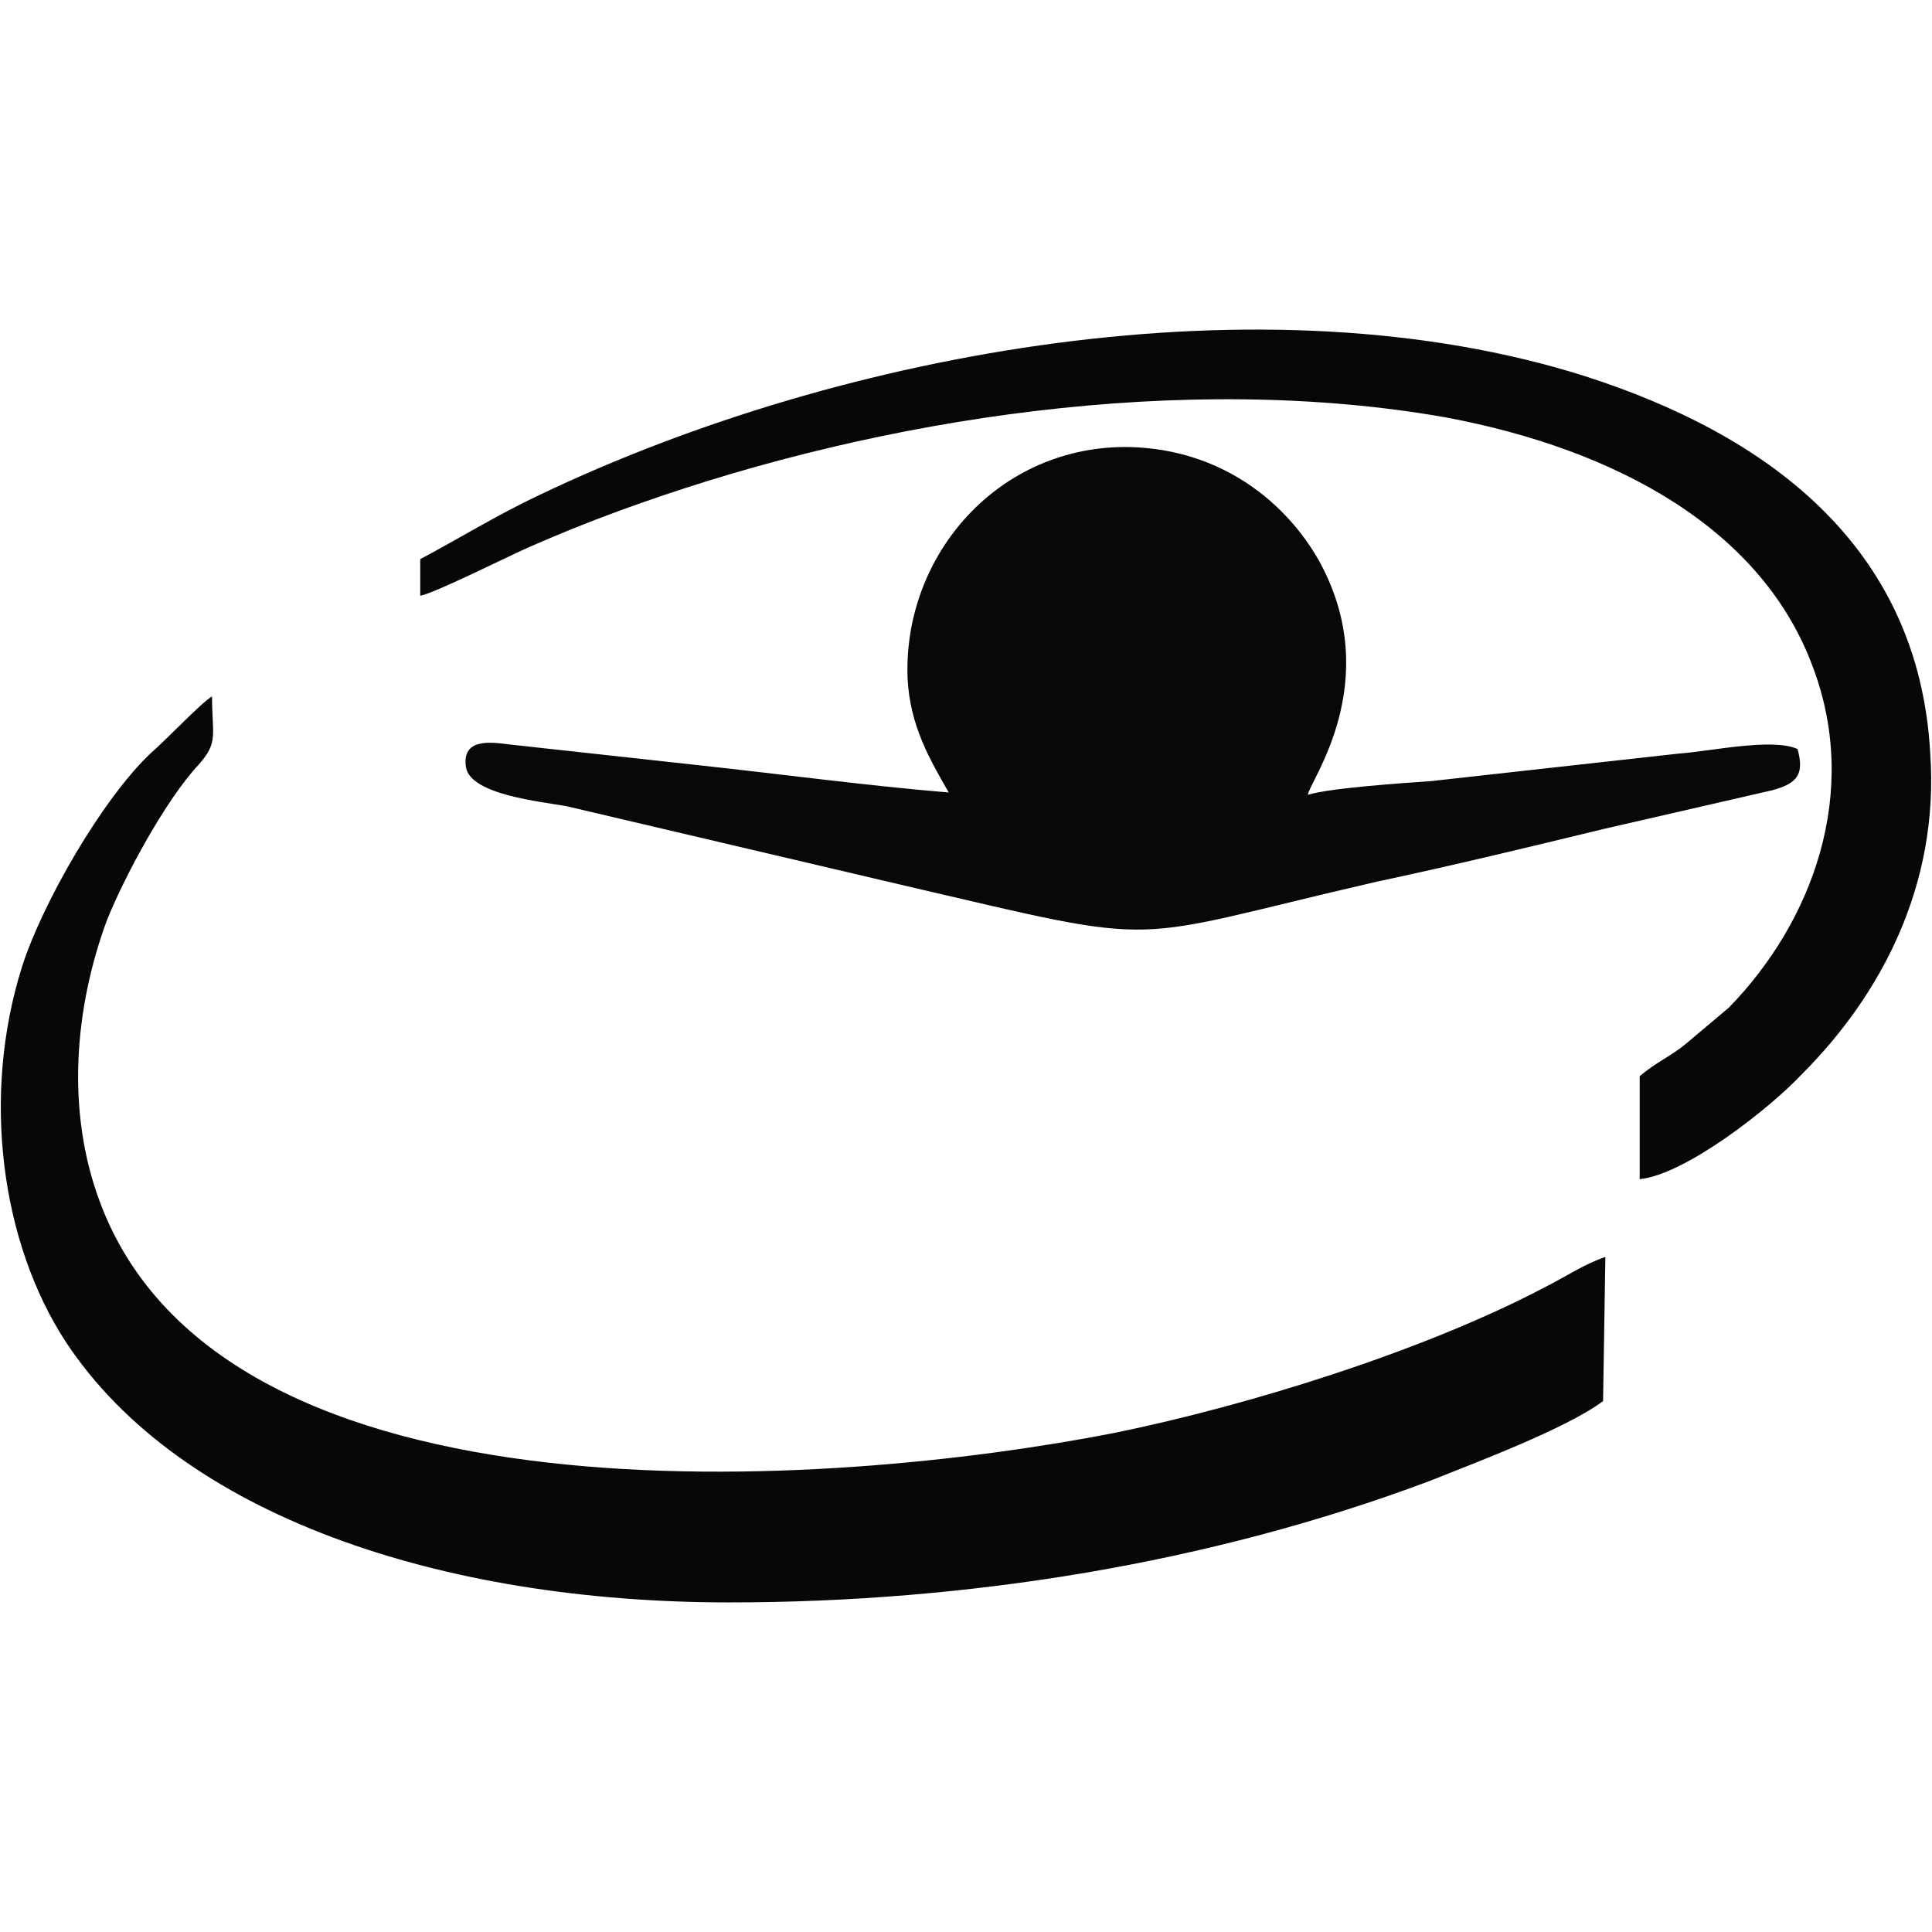 <?xml version="1.0" encoding="UTF-8"?>
<!DOCTYPE svg PUBLIC "-//W3C//DTD SVG 1.0//EN" "http://www.w3.org/TR/2001/REC-SVG-20010904/DTD/svg10.dtd">
<!-- Creator: CorelDRAW 2019 (64-Bit) -->
<svg xmlns="http://www.w3.org/2000/svg" xml:space="preserve" width="4.167in" height="4.167in" version="1.0" style="shape-rendering:geometricPrecision; text-rendering:geometricPrecision; image-rendering:optimizeQuality; fill-rule:evenodd; clip-rule:evenodd"
viewBox="0 0 4166.66 4166.66"
 xmlns:xlink="http://www.w3.org/1999/xlink">
 <defs>
  <style type="text/css">
   <![CDATA[
    .fil0 {fill:none}
    .fil1 {fill:#060807}
    .fil2 {fill:#070908}
   ]]>
  </style>
 </defs>
 <g id="Layer_x0020_1">
  <rect class="fil0" x="-657.63" y="711.62" width="5481.92" height="2743.43"/>
  <g id="_2728213301456">
   <path class="fil1" d="M3462.23 2710.79c-44.41,14.8 -88.81,44.41 -128.3,64.14 -261.51,138.15 -641.44,256.57 -932.57,315.79 -606.91,118.42 -1919.41,217.11 -2185.86,-498.35 -74.02,-197.37 -54.28,-419.42 14.8,-606.91 39.47,-98.69 128.3,-261.51 197.37,-335.53 44.41,-49.34 29.61,-64.14 29.61,-148.03 -24.67,14.8 -98.69,93.75 -133.22,123.36 -103.62,98.69 -231.9,320.73 -276.33,458.89 -88.81,281.24 -44.41,597.04 93.75,809.2 246.72,375 809.21,562.51 1430.94,562.51 513.17,0 1036.19,-83.89 1509.87,-261.51 98.69,-39.47 296.06,-113.48 375,-172.7l4.94 -310.86z"/>
   <path class="fil2" d="M2046.11 1709.15c-177.64,-14.8 -360.2,-39.47 -542.76,-59.22l-404.6 -44.41c-39.46,-4.94 -103.62,-14.8 -93.75,49.34 9.88,59.22 162.83,74.02 217.11,83.89l735.19 172.7c572.37,133.21 453.94,118.42 1011.52,-9.88 162.83,-34.55 325.65,-74.02 488.5,-113.48l365.13 -83.89c54.28,-14.8 69.08,-34.55 54.28,-88.81 -54.28,-24.67 -187.5,4.94 -256.57,9.87l-532.9 59.22c-69.08,4.94 -217.11,14.8 -266.45,29.61 0,-24.67 167.76,-241.78 24.67,-503.29 -69.08,-123.35 -207.23,-241.78 -409.54,-246.71 -281.25,-4.94 -488.5,231.9 -478.62,498.35 4.94,103.62 49.34,177.64 88.81,246.72l-0.02 -0.02z"/>
   <path class="fil1" d="M906.3 1205.86l0 78.95c29.61,-4.94 187.5,-83.89 231.9,-103.62 78.95,-34.55 152.97,-64.14 236.84,-93.75 527.96,-187.5 1179.28,-286.19 1741.79,-187.5 370.07,69.08 685.85,241.78 794.41,542.76 98.69,266.45 0,542.76 -182.56,730.27 -29.61,24.67 -64.14,54.28 -93.75,78.95 -29.61,24.67 -64.14,39.46 -98.69,69.07l0 222.05c98.69,-9.88 281.24,-152.97 350.32,-226.98 167.76,-167.76 296.06,-404.6 276.33,-690.79 -24.67,-453.94 -360.2,-690.78 -745.07,-814.14 -685.85,-217.11 -1593.76,-59.22 -2254.94,256.57 -93.75,44.41 -172.7,93.75 -256.57,138.15l-0.02 0z"/>
  </g>
 </g>
</svg>
